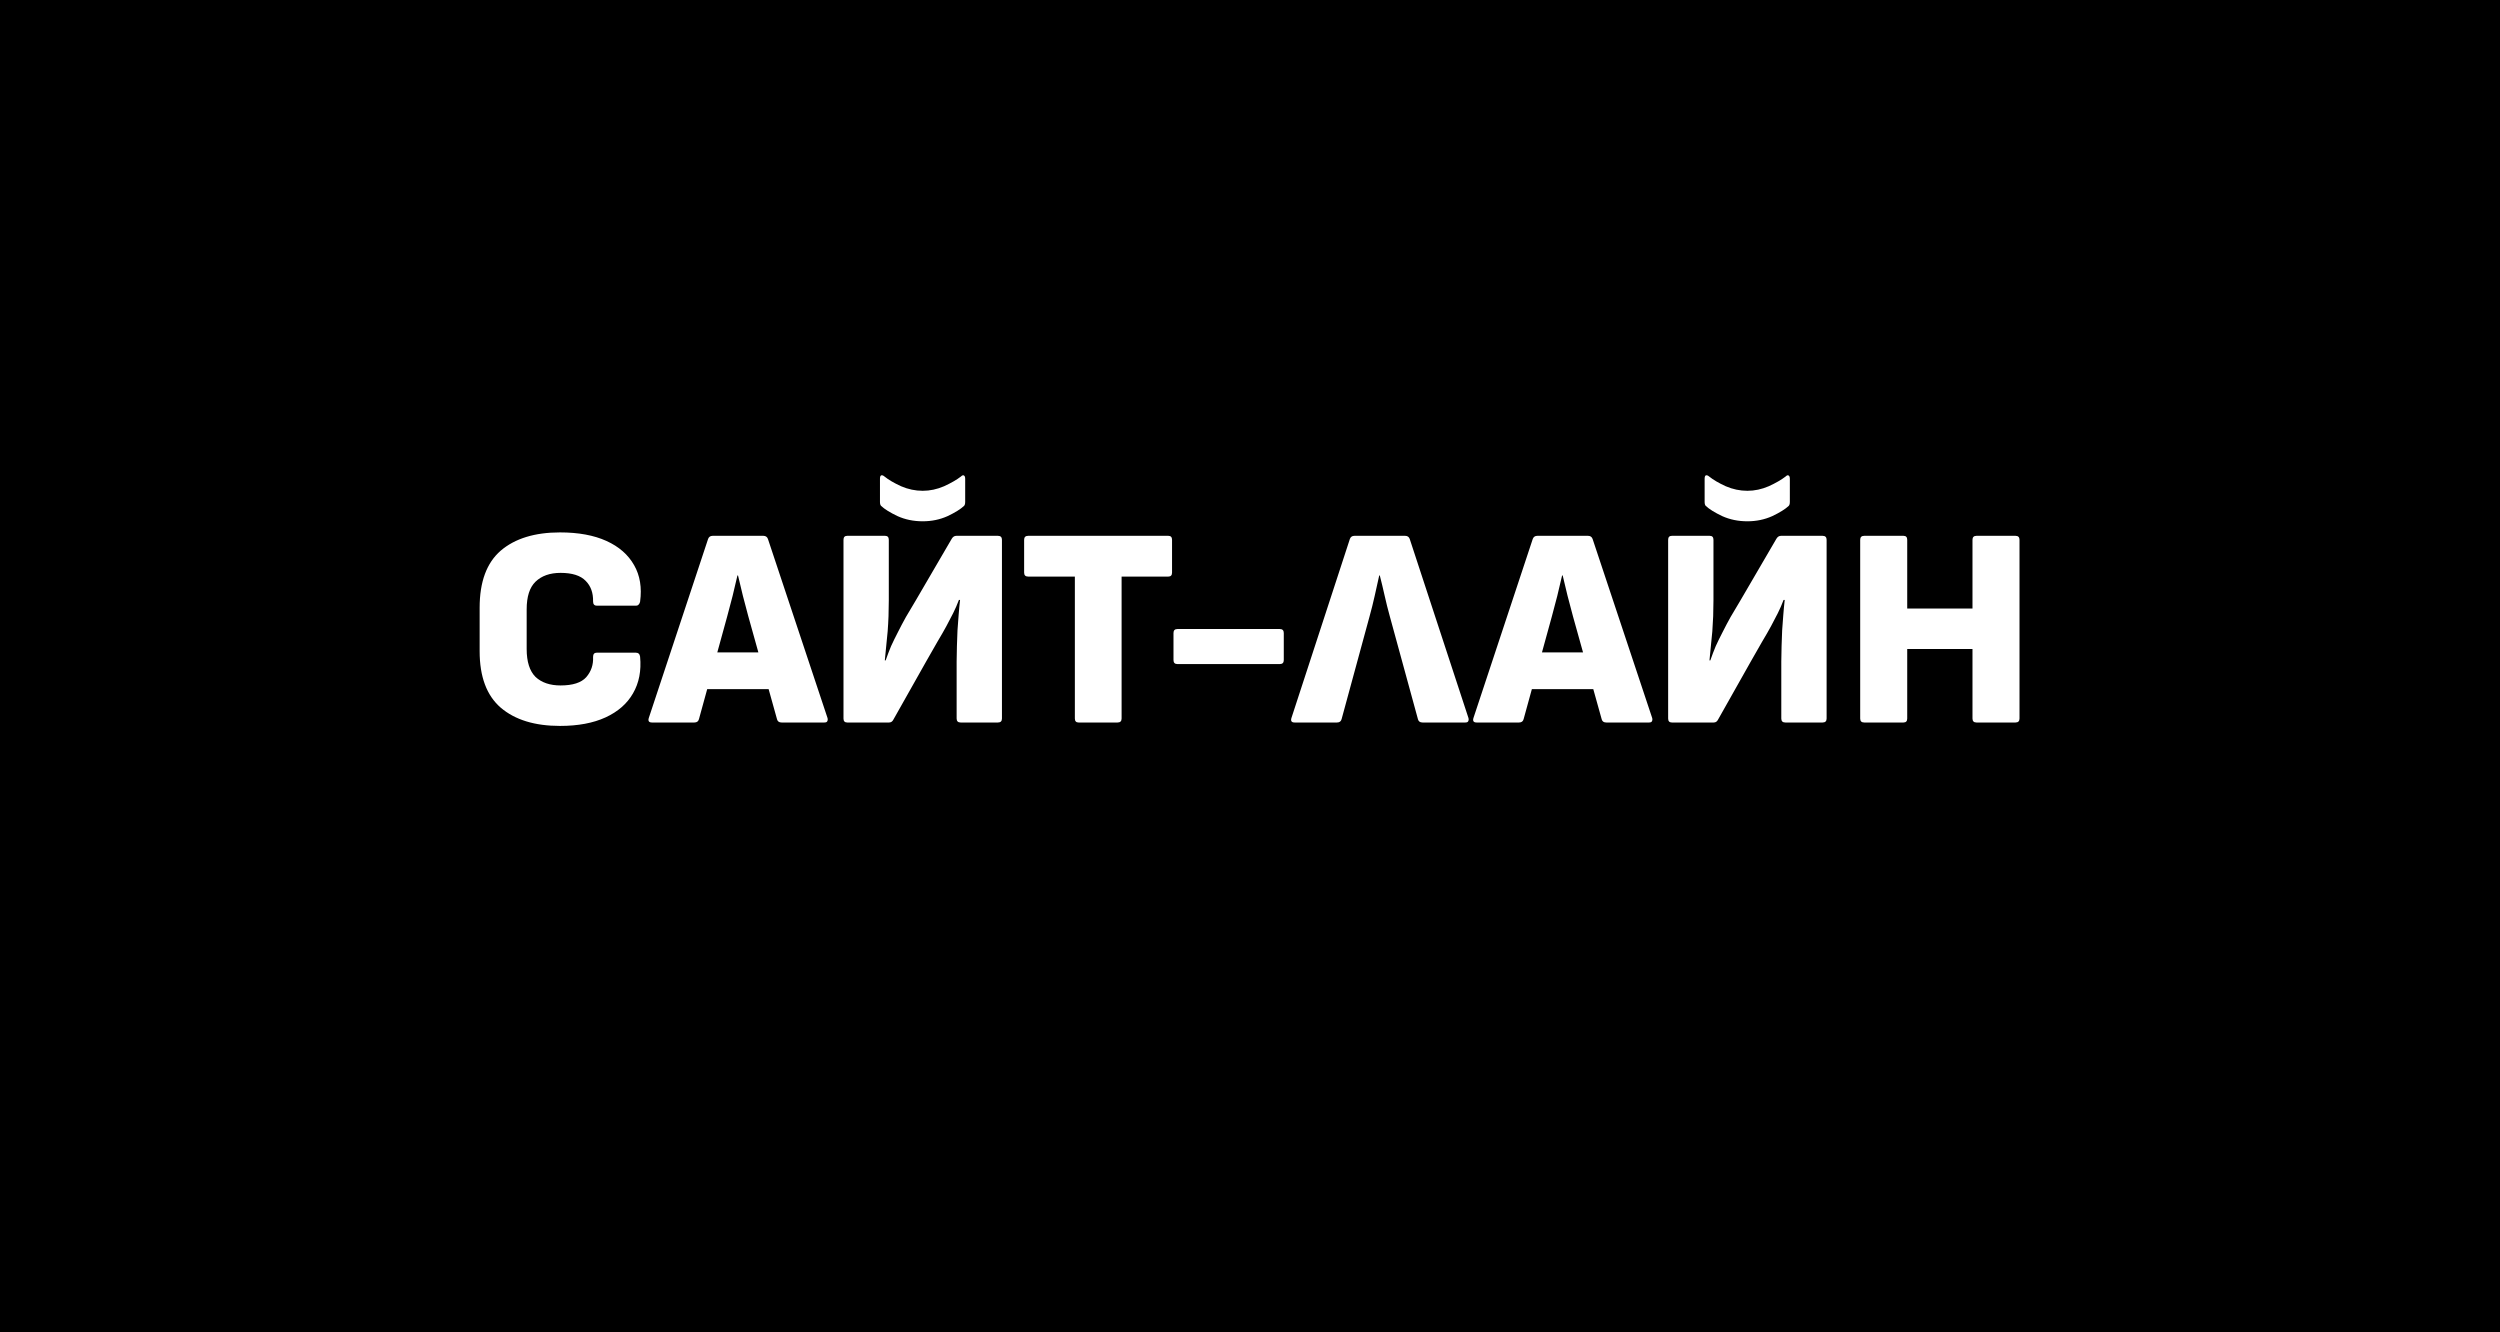 <?xml version="1.0" encoding="UTF-8"?> <svg xmlns="http://www.w3.org/2000/svg" width="1000" height="533" viewBox="0 0 1000 533" fill="none"><path fill-rule="evenodd" clip-rule="evenodd" d="M1000 0H0V533H1000V0ZM200.293 283.072C205.993 287.936 213.897 290.368 224.005 290.368C231.225 290.368 237.305 289.228 242.245 286.948C247.185 284.668 250.833 281.476 253.189 277.372C255.621 273.192 256.571 268.29 256.039 262.666C255.887 261.602 255.317 261.07 254.329 261.07H238.711C237.723 261.07 237.229 261.64 237.229 262.78C237.381 265.896 236.469 268.594 234.493 270.874C232.517 273.078 229.097 274.18 224.233 274.18C219.977 274.18 216.633 273.04 214.201 270.76C211.845 268.404 210.667 264.68 210.667 259.588V243.742C210.667 238.65 211.845 234.964 214.201 232.684C216.633 230.328 219.977 229.15 224.233 229.15C228.869 229.15 232.213 230.214 234.265 232.342C236.317 234.394 237.305 237.13 237.229 240.55C237.229 241.69 237.723 242.26 238.711 242.26H254.443C254.899 242.26 255.241 242.108 255.469 241.804C255.773 241.5 255.963 241.12 256.039 240.664C256.799 235.04 256.001 230.176 253.645 226.072C251.289 221.892 247.603 218.662 242.587 216.382C237.571 214.102 231.377 212.962 224.005 212.962C213.897 212.962 205.993 215.394 200.293 220.258C194.669 225.122 191.857 232.722 191.857 243.058V260.5C191.857 270.684 194.669 278.208 200.293 283.072ZM259.522 287.176C259.142 288.392 259.56 289 260.776 289H277.762C278.75 289 279.358 288.544 279.586 287.632L282.878 275.662H307.451L310.822 287.746C311.05 288.582 311.658 289 312.646 289H329.746C330.354 289 330.734 288.848 330.886 288.544C331.114 288.164 331.152 287.708 331 287.176L307.174 215.584C306.87 214.748 306.262 214.33 305.35 214.33H285.058C284.146 214.33 283.538 214.748 283.234 215.584L259.522 287.176ZM303.348 260.956L299.308 246.478C298.548 243.742 297.826 241.006 297.142 238.27C296.458 235.534 295.812 232.836 295.204 230.176H294.976C294.368 232.912 293.722 235.648 293.038 238.384C292.354 241.12 291.632 243.856 290.872 246.592L286.922 260.956H303.348ZM337.395 287.404C337.395 288.468 337.889 289 338.877 289H355.635C356.395 289 356.965 288.62 357.345 287.86L370.455 264.604C372.203 261.564 373.723 258.904 375.015 256.624C376.383 254.344 377.561 252.292 378.549 250.468C379.537 248.568 380.449 246.82 381.285 245.224C382.121 243.552 382.881 241.804 383.565 239.98H384.021C383.793 241.956 383.603 243.97 383.451 246.022L382.995 252.178C382.919 254.23 382.843 256.32 382.767 258.448C382.691 260.5 382.653 262.552 382.653 264.604V287.404C382.653 288.468 383.185 289 384.249 289H399.183C400.247 289 400.779 288.468 400.779 287.404V215.926C400.779 214.862 400.247 214.33 399.183 214.33H382.539C381.779 214.33 381.171 214.71 380.715 215.47L366.351 240.094C364.907 242.526 363.577 244.768 362.361 246.82C361.221 248.872 360.157 250.886 359.169 252.862C358.181 254.762 357.269 256.624 356.433 258.448C355.673 260.272 354.951 262.172 354.267 264.148H353.925C354.153 262.172 354.343 260.234 354.495 258.334C354.723 256.358 354.913 254.42 355.065 252.52C355.217 250.544 355.331 248.53 355.407 246.478C355.483 244.426 355.521 242.298 355.521 240.094V215.926C355.521 214.862 355.027 214.33 354.039 214.33H338.877C337.889 214.33 337.395 214.862 337.395 215.926V287.404ZM359.055 206.464C362.095 207.832 365.439 208.516 369.087 208.516C372.659 208.516 375.965 207.832 379.005 206.464C382.045 205.02 384.249 203.652 385.617 202.36C385.921 202.056 386.073 201.524 386.073 200.764V191.53C386.073 190.77 385.883 190.314 385.503 190.162C385.199 190.01 384.819 190.162 384.363 190.618C382.691 191.91 380.449 193.202 377.637 194.494C374.825 195.71 371.975 196.318 369.087 196.318C366.123 196.318 363.235 195.71 360.423 194.494C357.611 193.202 355.407 191.91 353.811 190.618C353.279 190.162 352.823 190.01 352.443 190.162C352.139 190.314 351.987 190.77 351.987 191.53V200.764C351.987 201.524 352.139 202.056 352.443 202.36C353.811 203.652 356.015 205.02 359.055 206.464ZM429.943 287.404C429.943 288.468 430.437 289 431.425 289H447.043C448.107 289 448.639 288.468 448.639 287.404V230.632H467.335C468.323 230.632 468.817 230.1 468.817 229.036V215.926C468.817 214.862 468.323 214.33 467.335 214.33H411.247C410.183 214.33 409.651 214.862 409.651 215.926V229.036C409.651 230.1 410.183 230.632 411.247 230.632H429.943V287.404ZM469.395 264.034C469.395 265.098 469.927 265.63 470.991 265.63H511.917C512.981 265.63 513.513 265.098 513.513 264.034V253.204C513.513 252.14 512.981 251.608 511.917 251.608H470.991C469.927 251.608 469.395 252.14 469.395 253.204V264.034ZM539.949 215.584L516.579 287.176C516.199 288.392 516.617 289 517.833 289H534.819C535.807 289 536.415 288.544 536.643 287.632L547.815 246.592C548.575 243.856 549.259 241.12 549.867 238.384L551.691 230.176H551.919C552.603 232.836 553.249 235.534 553.857 238.27C554.465 241.006 555.149 243.742 555.909 246.478L567.195 287.746C567.423 288.582 568.031 289 569.019 289H586.119C586.727 289 587.107 288.848 587.259 288.544C587.487 288.164 587.525 287.708 587.373 287.176L563.889 215.584C563.585 214.748 562.977 214.33 562.065 214.33H541.773C540.861 214.33 540.253 214.748 539.949 215.584ZM613.099 215.584L589.388 287.176C589.008 288.392 589.425 289 590.641 289H607.628C608.615 289 609.224 288.544 609.451 287.632L612.743 275.662H637.316L640.688 287.746C640.915 288.582 641.523 289 642.511 289H659.612C660.219 289 660.599 288.848 660.751 288.544C660.979 288.164 661.018 287.708 660.865 287.176L637.039 215.584C636.735 214.748 636.128 214.33 635.216 214.33H614.924C614.011 214.33 613.404 214.748 613.099 215.584ZM633.213 260.956L629.174 246.478C628.414 243.742 627.691 241.006 627.008 238.27C626.323 235.534 625.677 232.836 625.07 230.176H624.841C624.234 232.912 623.587 235.648 622.904 238.384C622.219 241.12 621.497 243.856 620.737 246.592L616.787 260.956H633.213ZM667.26 287.404C667.26 288.468 667.754 289 668.742 289H685.5C686.26 289 686.83 288.62 687.21 287.86L700.32 264.604C702.068 261.564 703.588 258.904 704.88 256.624C706.248 254.344 707.426 252.292 708.414 250.468C709.402 248.568 710.314 246.82 711.15 245.224C711.986 243.552 712.746 241.804 713.43 239.98H713.886C713.658 241.956 713.468 243.97 713.316 246.022L712.86 252.178C712.784 254.23 712.708 256.32 712.632 258.448C712.556 260.5 712.518 262.552 712.518 264.604V287.404C712.518 288.468 713.05 289 714.114 289H729.048C730.112 289 730.644 288.468 730.644 287.404V215.926C730.644 214.862 730.112 214.33 729.048 214.33H712.404C711.644 214.33 711.036 214.71 710.58 215.47L696.216 240.094C694.772 242.526 693.442 244.768 692.226 246.82C691.086 248.872 690.022 250.886 689.034 252.862C688.046 254.762 687.134 256.624 686.298 258.448C685.538 260.272 684.816 262.172 684.132 264.148H683.79C684.018 262.172 684.208 260.234 684.36 258.334C684.588 256.358 684.778 254.42 684.93 252.52C685.082 250.544 685.196 248.53 685.272 246.478C685.348 244.426 685.386 242.298 685.386 240.094V215.926C685.386 214.862 684.892 214.33 683.904 214.33H668.742C667.754 214.33 667.26 214.862 667.26 215.926V287.404ZM688.92 206.464C691.96 207.832 695.304 208.516 698.952 208.516C702.524 208.516 705.83 207.832 708.87 206.464C711.91 205.02 714.114 203.652 715.482 202.36C715.786 202.056 715.938 201.524 715.938 200.764V191.53C715.938 190.77 715.748 190.314 715.368 190.162C715.064 190.01 714.684 190.162 714.228 190.618C712.556 191.91 710.314 193.202 707.502 194.494C704.69 195.71 701.84 196.318 698.952 196.318C695.988 196.318 693.1 195.71 690.288 194.494C687.476 193.202 685.272 191.91 683.676 190.618C683.144 190.162 682.688 190.01 682.308 190.162C682.004 190.314 681.852 190.77 681.852 191.53V200.764C681.852 201.524 682.004 202.056 682.308 202.36C683.676 203.652 685.88 205.02 688.92 206.464ZM744.077 287.404C744.077 288.468 744.609 289 745.673 289H761.405C762.393 289 762.887 288.468 762.887 287.404V259.588H788.993V287.404C788.993 288.468 789.525 289 790.589 289H806.207C807.271 289 807.803 288.468 807.803 287.404V215.926C807.803 214.862 807.271 214.33 806.207 214.33H790.589C789.525 214.33 788.993 214.862 788.993 215.926V243.4H762.887V215.926C762.887 214.862 762.393 214.33 761.405 214.33H745.673C744.609 214.33 744.077 214.862 744.077 215.926V287.404Z" fill="black"></path></svg> 